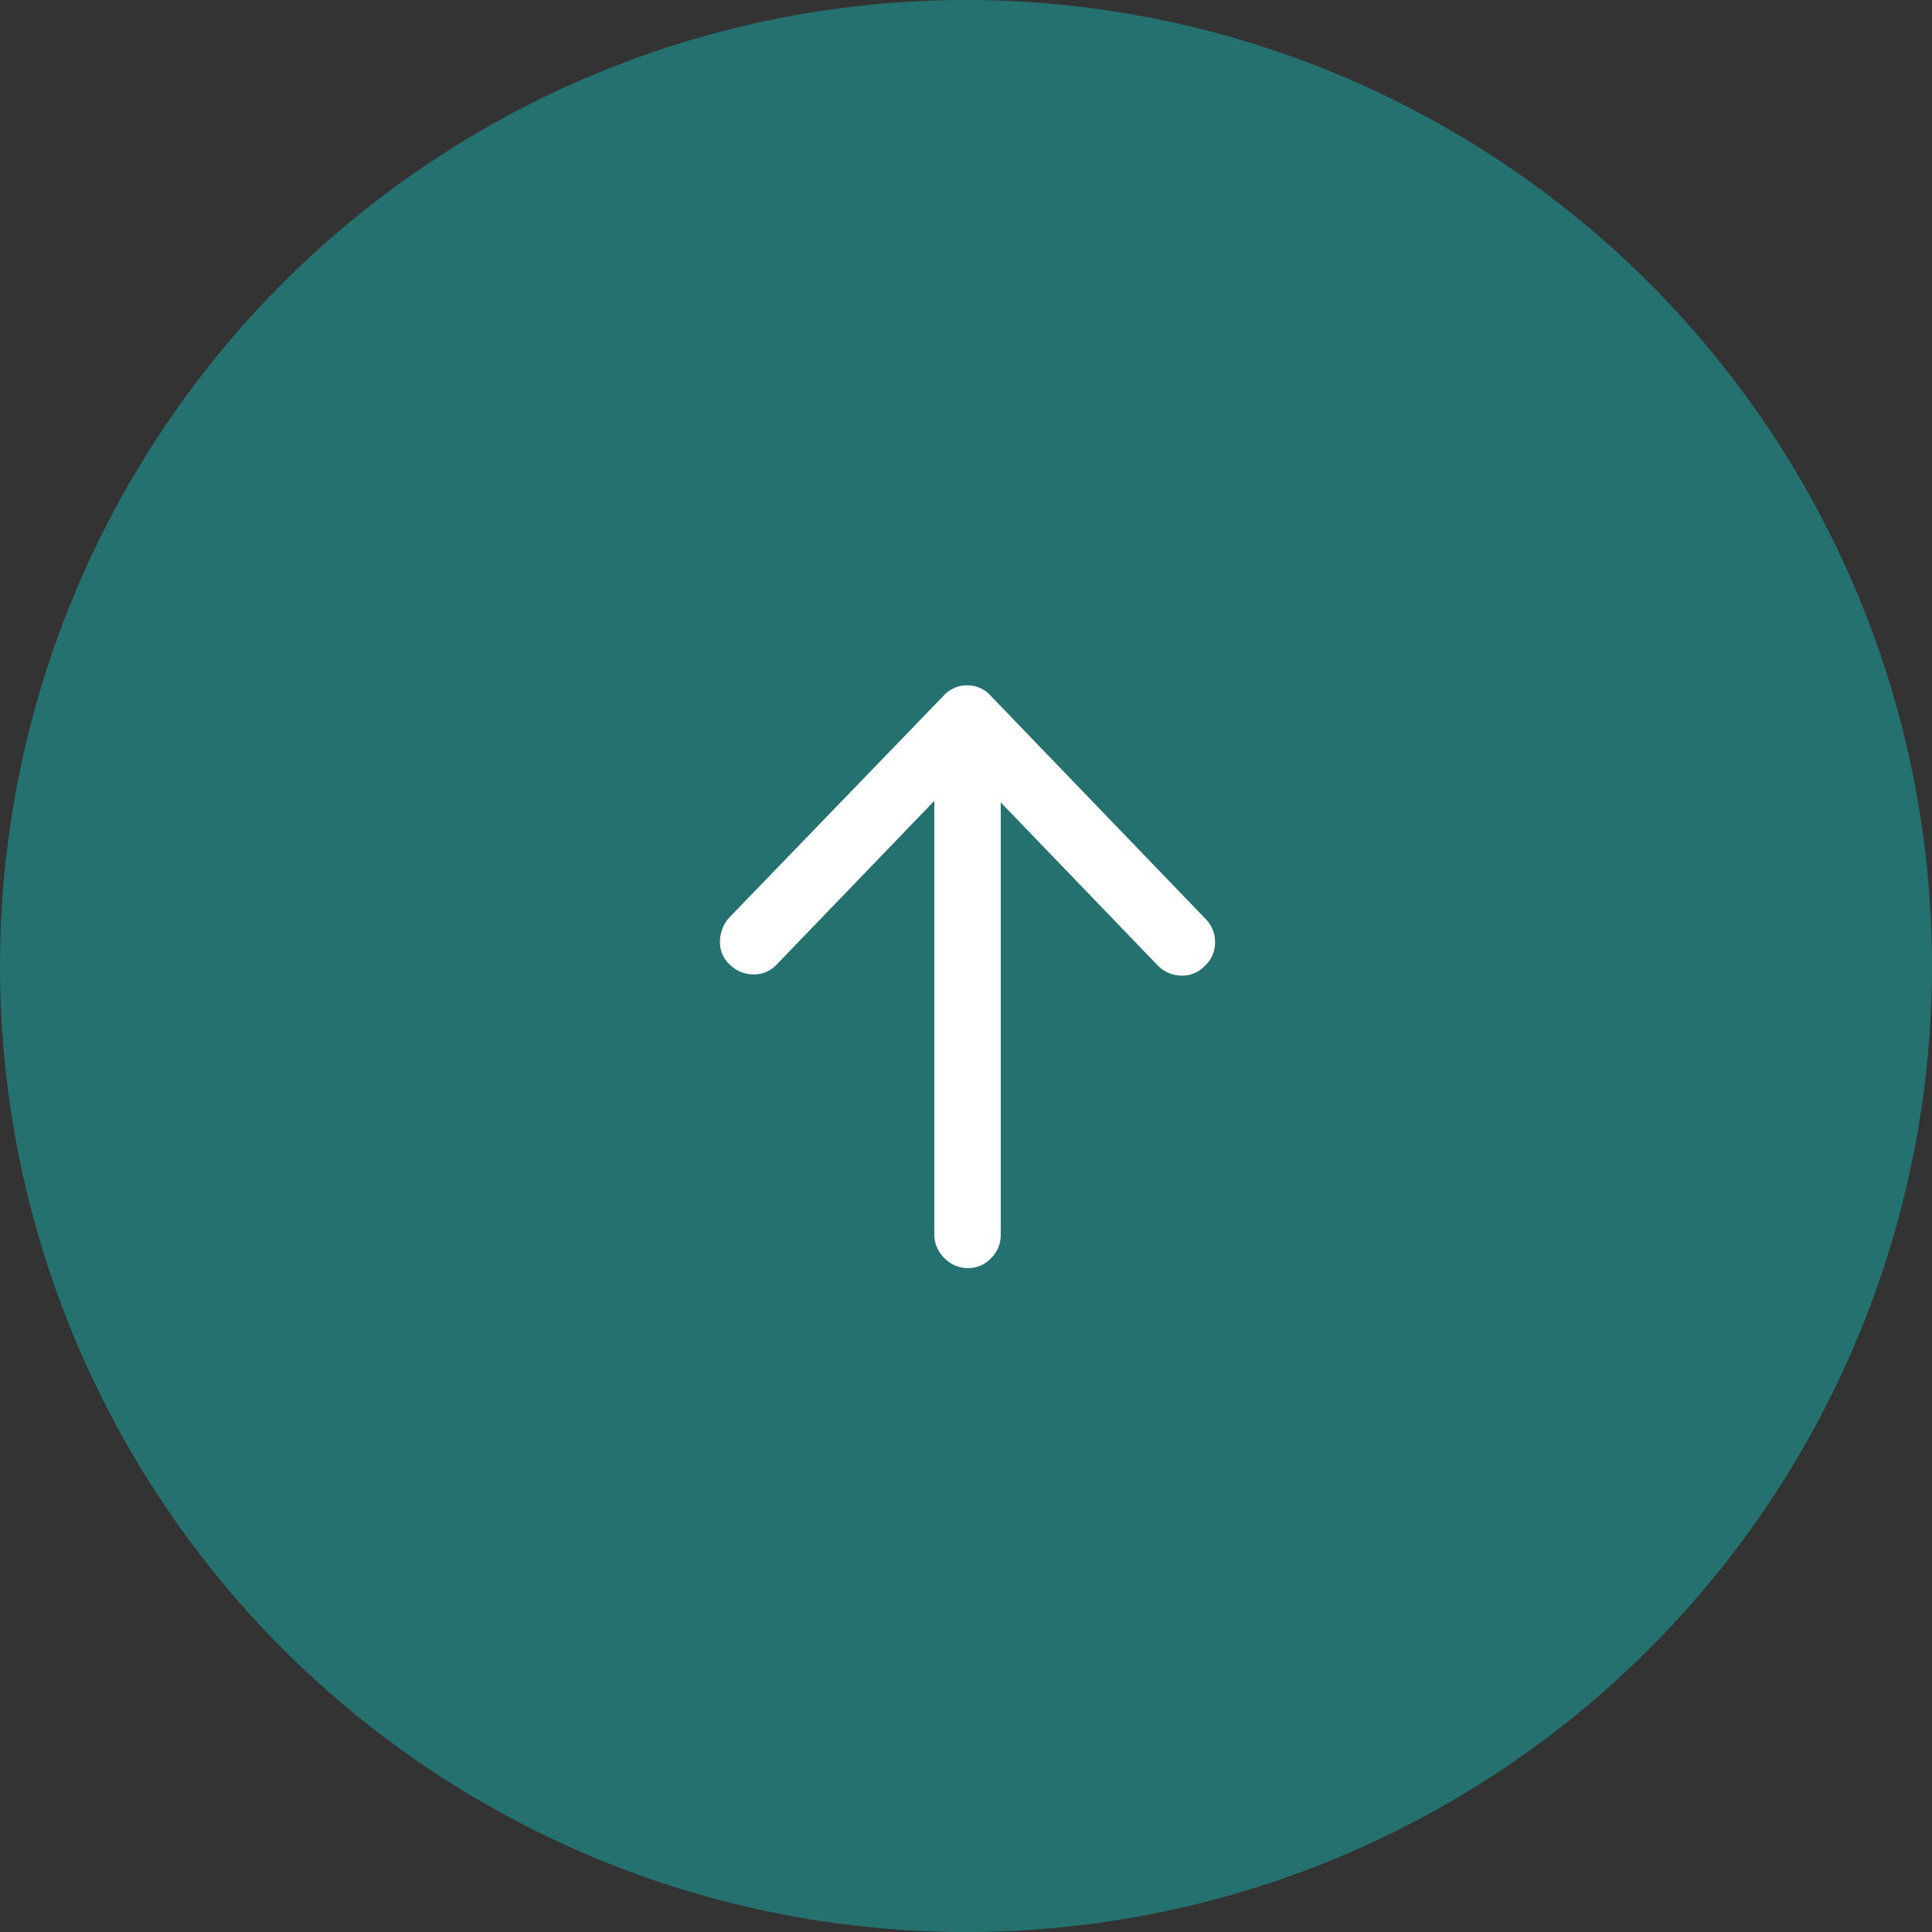 <svg xmlns="http://www.w3.org/2000/svg" width="90" height="90" viewBox="0 0 90 90">
  <rect x="0" y="0" width="90" height="90" fill="#333333" stroke="none"/>
  <g id="グループ_1972" data-name="グループ 1972" transform="translate(-1630 -4517)">
    <circle id="楕円形_473" data-name="楕円形 473" cx="45" cy="45" r="45" transform="translate(1630 4517)" fill="#1b9b99" opacity="0.6"/>
    <path id="パス_3407" data-name="パス 3407" d="M16.523-1.512v-20.18L9.211-14.1a1.437,1.437,0,0,1-1.09.492,1.579,1.579,0,0,1-1.107-.439,1.406,1.406,0,0,1-.475-1.072,1.68,1.68,0,0,1,.422-1.125l9.984-10.336a1.456,1.456,0,0,1,1.107-.492,1.456,1.456,0,0,1,1.107.492L29.18-16.172a1.509,1.509,0,0,1,.422,1.055,1.475,1.475,0,0,1-.492,1.125,1.428,1.428,0,0,1-1.09.439,1.552,1.552,0,0,1-1.09-.475l-7.312-7.594V-1.477A1.509,1.509,0,0,1,19.2-.422a1.461,1.461,0,0,1-1.02.492,1.5,1.5,0,0,1-1.16-.439A1.53,1.53,0,0,1,16.523-1.512Z" transform="translate(1657 4576)" fill="#fff"/>
  </g>
</svg>
